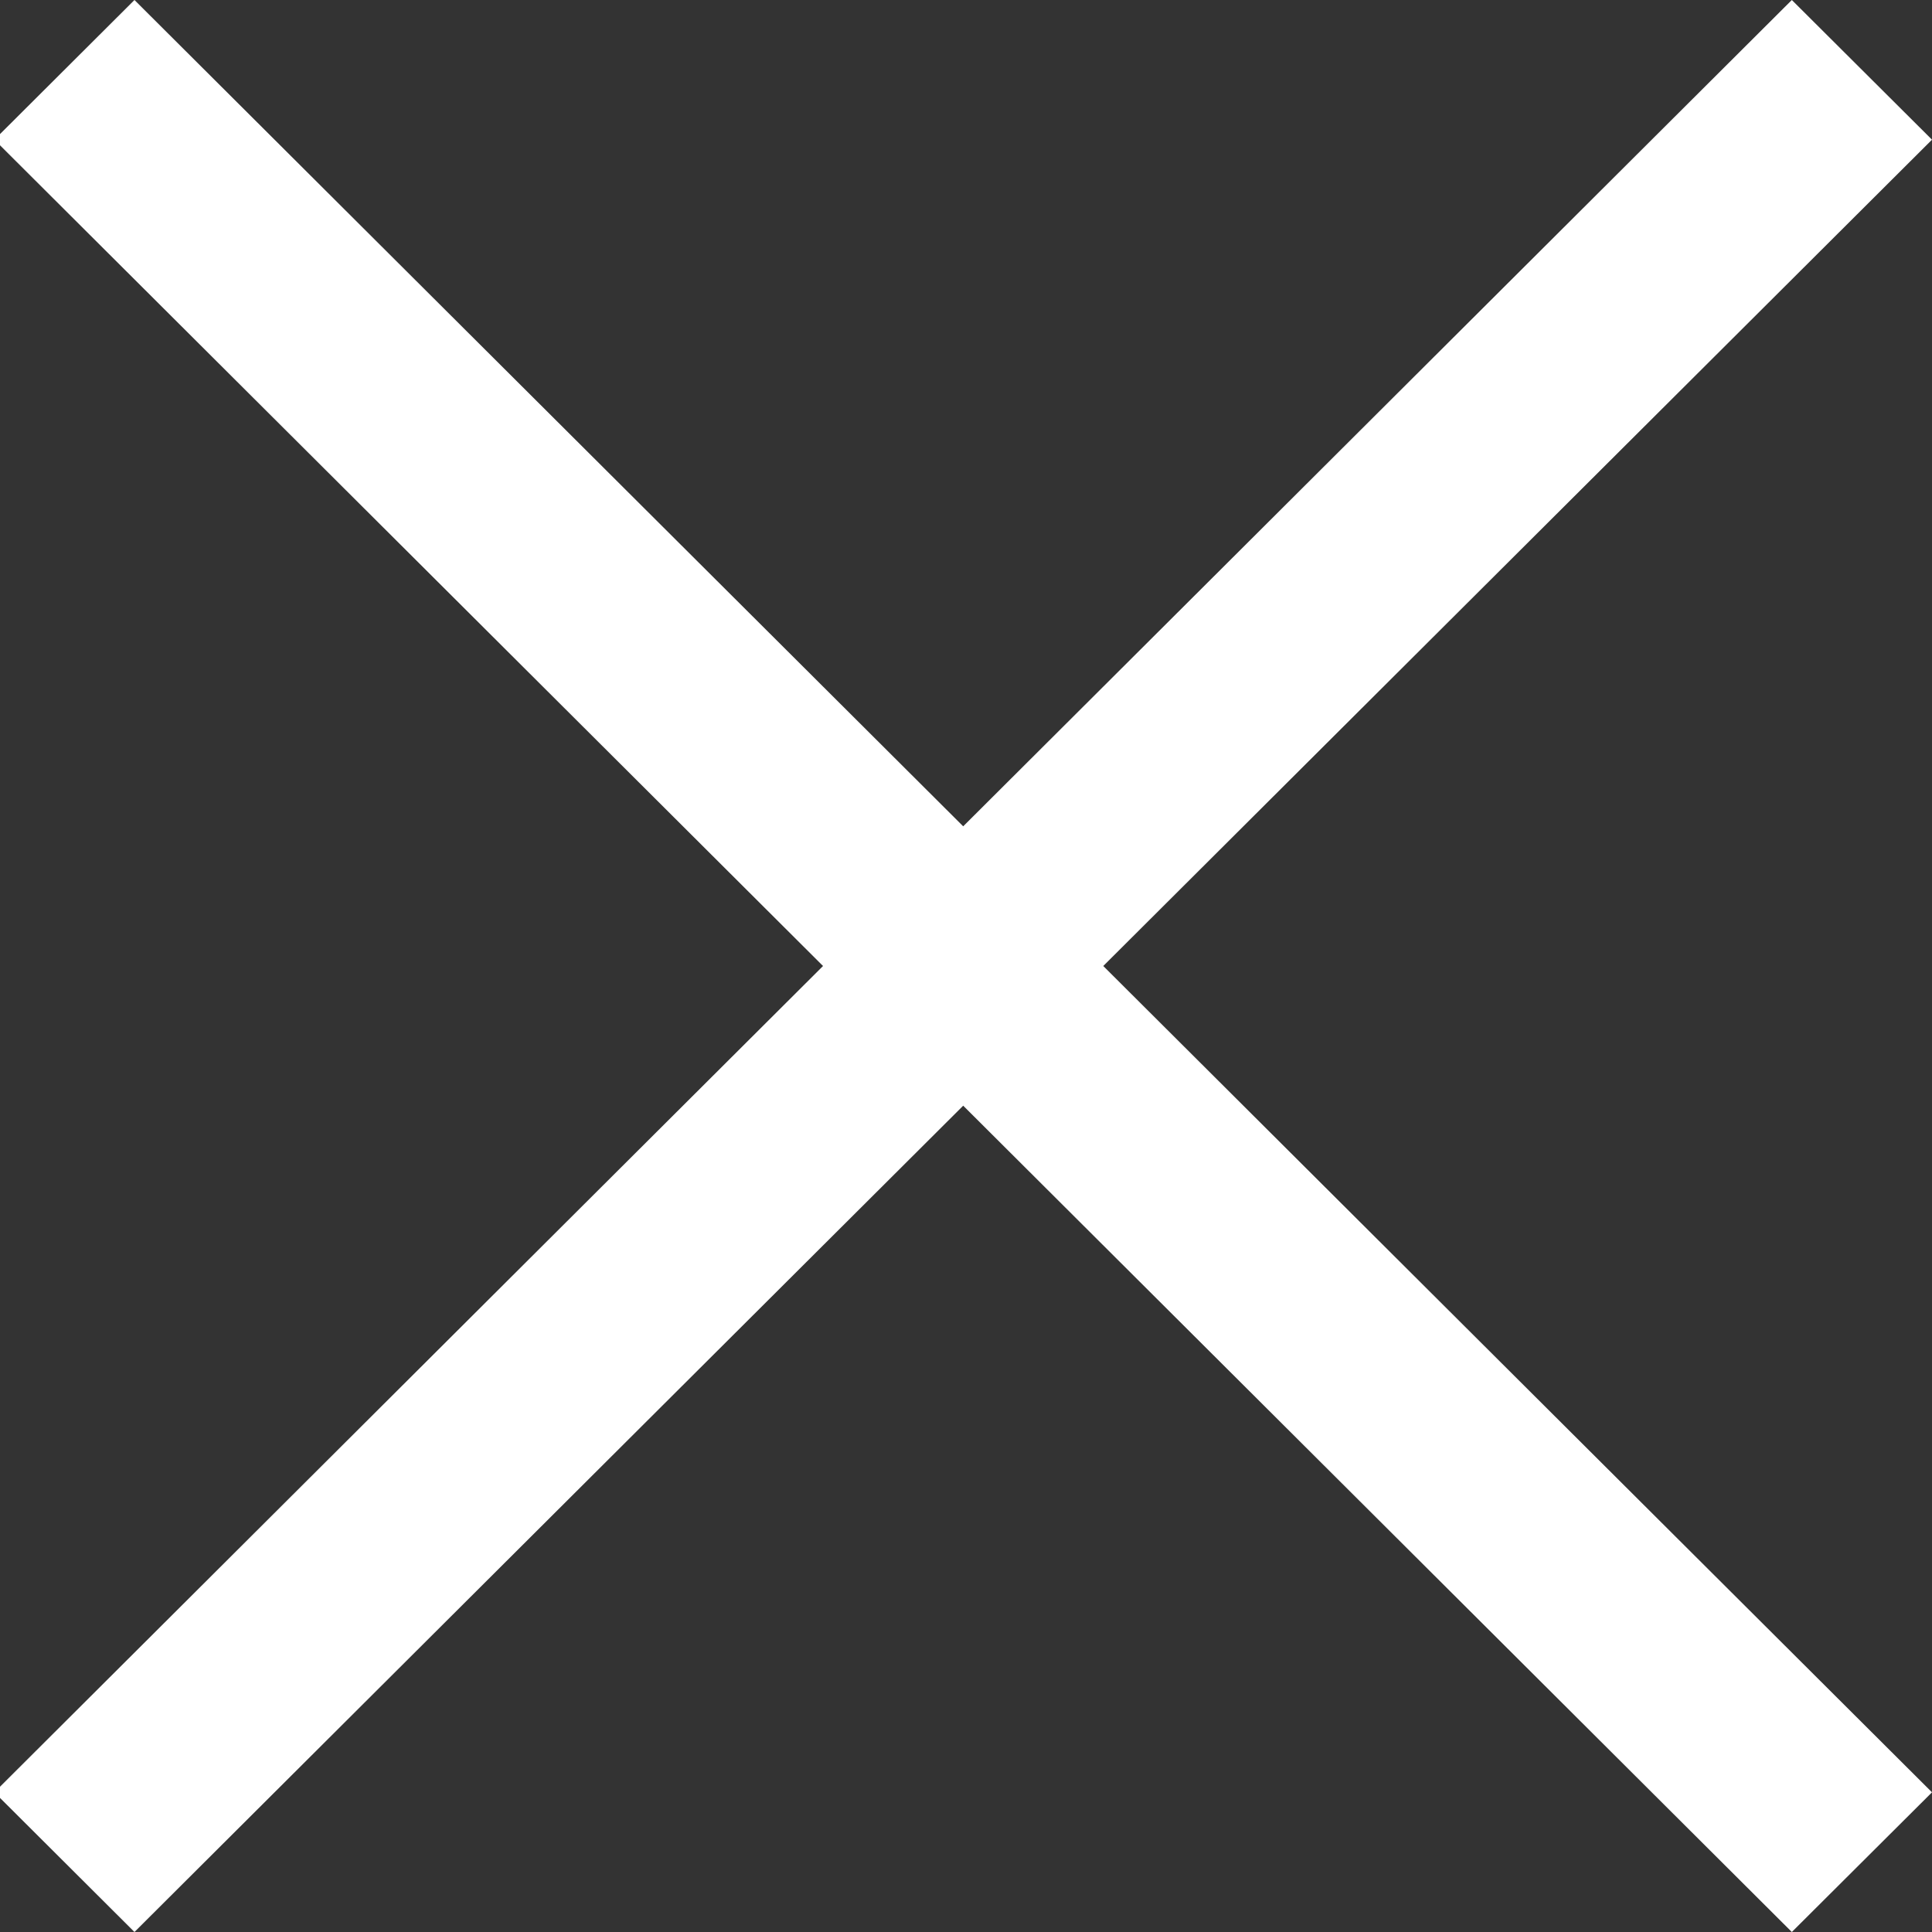 <svg height="20" viewBox="0 0 20 20" width="20" xmlns="http://www.w3.org/2000/svg"><rect x="0" y="0" width="20" height="20" fill="#333333" stroke="none"/><g fill="#fff" fill-rule="evenodd" transform="translate(-6 -6)"><path d="m0 0h31v31h-31z" fill="none"/><path d="m24.549 6 1.451 1.446-8.579 8.554 8.579 8.554-1.451 1.446-8.578-8.554-8.579 8.554-1.393-1.389v-.114l8.521-8.497-8.521-8.497v-.114l1.393-1.389 8.579 8.554z"/></g></svg>